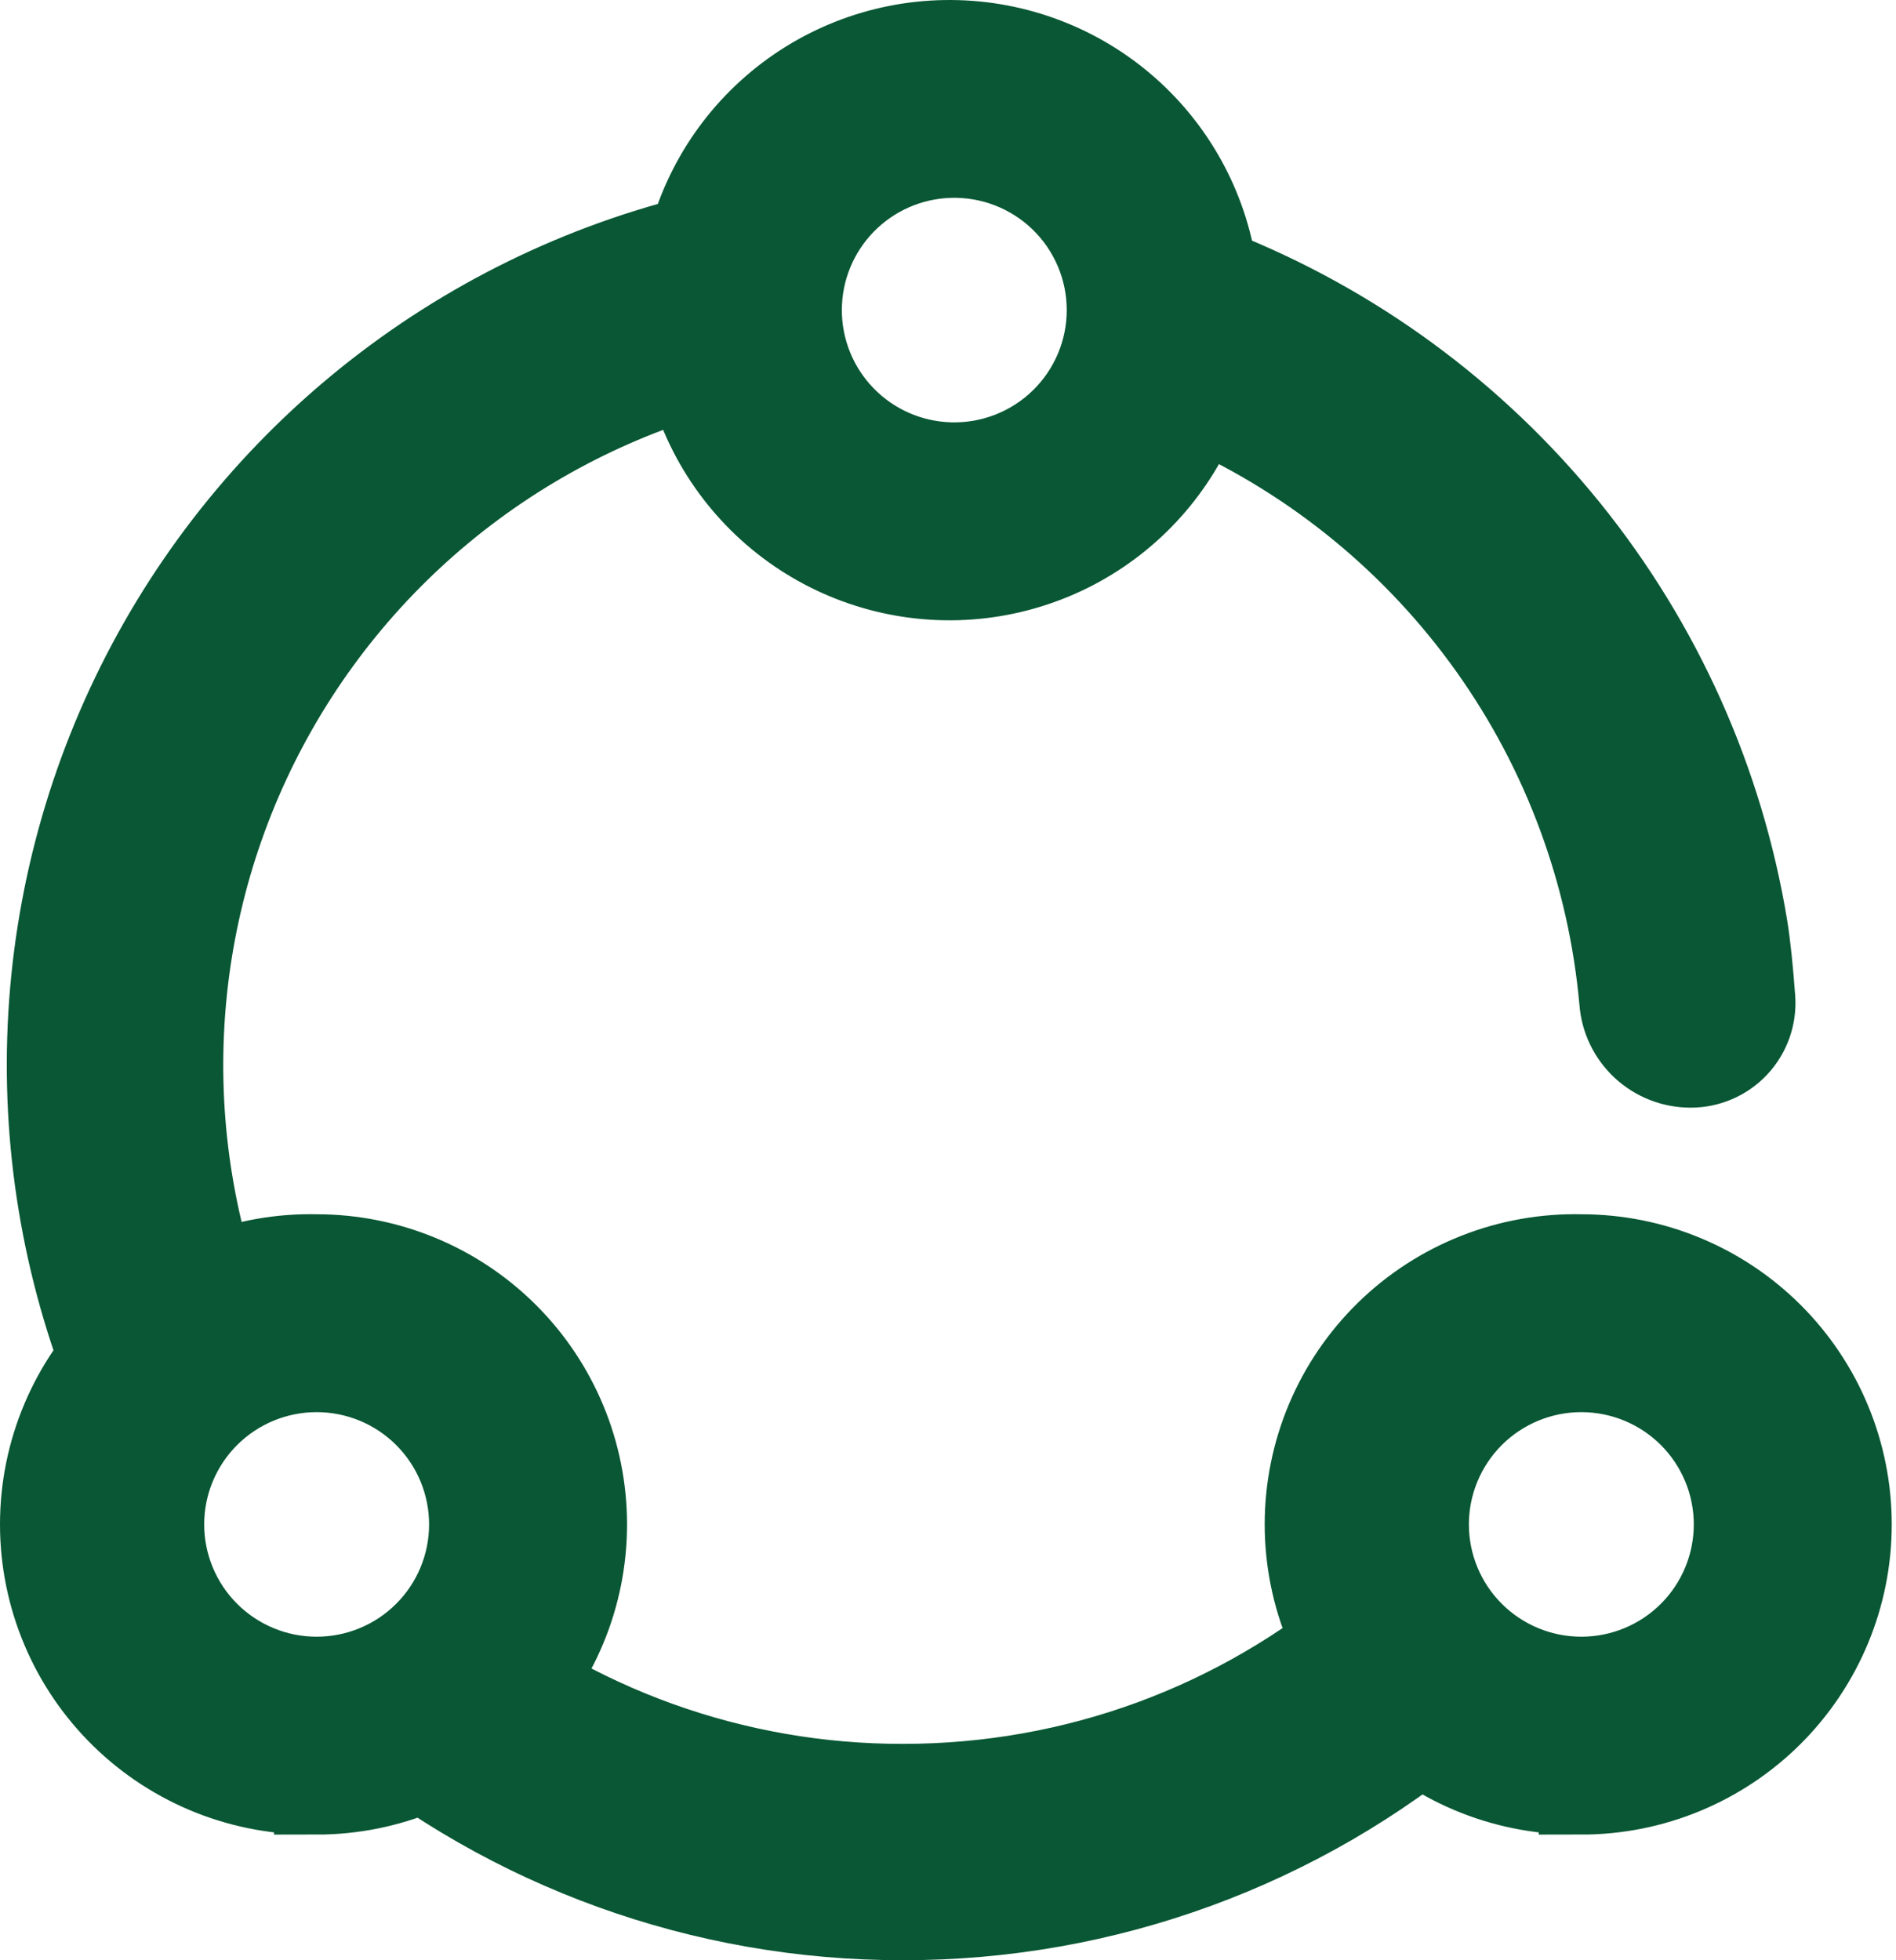 <svg width="89" height="92" viewBox="0 0 89 92" fill="none" xmlns="http://www.w3.org/2000/svg">
<path d="M34.74 10.705L35.912 16.75C30.96 17.712 26.285 19.766 22.228 22.762C18.172 25.757 14.835 29.62 12.463 34.067C10.09 38.514 8.741 43.434 8.514 48.469C8.287 53.503 9.187 58.524 11.149 63.167L5.477 65.563C3.157 60.077 2.092 54.142 2.359 48.192C2.627 42.242 4.221 36.427 7.025 31.171C9.829 25.915 13.772 21.35 18.567 17.809C23.361 14.268 28.887 11.842 34.74 10.705ZM16.781 80.767L20.725 76.028C26.803 81.091 34.47 83.859 42.384 83.847C50.516 83.847 58.195 80.977 64.273 75.839L68.258 80.537C61.03 86.661 51.856 90.016 42.377 90C33.026 90.013 23.966 86.745 16.781 80.767ZM56.29 19.099C55.186 21.943 53.082 24.288 50.373 25.696C47.663 27.104 44.533 27.479 41.568 26.75C38.602 26.022 36.003 24.239 34.257 21.736C32.511 19.234 31.736 16.181 32.078 13.15C32.421 10.118 33.856 7.315 36.117 5.263C38.377 3.212 41.308 2.052 44.361 2.002C47.415 1.951 50.383 3.013 52.711 4.988C55.038 6.963 56.566 9.717 57.009 12.736C63.477 15.273 69.175 19.446 73.542 24.845C77.909 30.245 80.797 36.686 81.921 43.536C82.056 44.375 82.171 45.486 82.273 46.866C82.302 47.266 82.248 47.667 82.115 48.045C81.981 48.423 81.771 48.769 81.498 49.062C81.224 49.355 80.893 49.588 80.525 49.747C80.157 49.906 79.76 49.988 79.359 49.987C78.542 49.987 77.756 49.679 77.157 49.124C76.559 48.569 76.193 47.809 76.133 46.995C75.6 41.006 73.481 35.266 69.994 30.365C66.507 25.464 61.778 21.578 56.29 19.106V19.099ZM44.573 21.82C45.547 21.85 46.517 21.684 47.426 21.332C48.334 20.98 49.163 20.45 49.863 19.772C50.562 19.094 51.118 18.283 51.498 17.387C51.878 16.49 52.074 15.527 52.074 14.553C52.074 13.58 51.878 12.617 51.498 11.72C51.118 10.824 50.562 10.013 49.863 9.335C49.163 8.657 48.334 8.127 47.426 7.775C46.517 7.423 45.547 7.257 44.573 7.287C42.682 7.344 40.888 8.135 39.571 9.492C38.253 10.848 37.517 12.664 37.517 14.553C37.517 16.443 38.253 18.259 39.571 19.615C40.888 20.972 42.682 21.763 44.573 21.82ZM14.863 84.097C13.188 84.136 11.522 83.84 9.963 83.227C8.405 82.613 6.984 81.695 5.786 80.525C4.587 79.356 3.635 77.959 2.985 76.416C2.335 74.874 2 73.217 2 71.544C2 69.87 2.335 68.213 2.985 66.671C3.635 65.129 4.587 63.732 5.786 62.562C6.984 61.392 8.405 60.474 9.963 59.861C11.522 59.247 13.188 58.951 14.863 58.99C18.197 58.99 21.395 60.313 23.752 62.668C26.11 65.023 27.434 68.217 27.434 71.547C27.434 74.877 26.11 78.071 23.752 80.426C21.395 82.781 18.197 84.104 14.863 84.104V84.097ZM14.863 78.817C15.819 78.817 16.765 78.629 17.649 78.264C18.532 77.899 19.334 77.363 20.01 76.688C20.686 76.013 21.222 75.212 21.588 74.329C21.954 73.447 22.142 72.502 22.142 71.547C22.142 70.592 21.954 69.647 21.588 68.765C21.222 67.883 20.686 67.081 20.01 66.406C19.334 65.731 18.532 65.195 17.649 64.83C16.765 64.465 15.819 64.277 14.863 64.277C12.933 64.277 11.082 65.043 9.717 66.406C8.352 67.77 7.585 69.619 7.585 71.547C7.585 73.475 8.352 75.324 9.717 76.688C11.082 78.051 12.933 78.817 14.863 78.817ZM74.229 84.097C72.554 84.136 70.888 83.84 69.329 83.227C67.77 82.613 66.35 81.695 65.152 80.525C63.953 79.356 63.001 77.959 62.351 76.416C61.701 74.874 61.366 73.217 61.366 71.544C61.366 69.87 61.701 68.213 62.351 66.671C63.001 65.129 63.953 63.732 65.152 62.562C66.35 61.392 67.77 60.474 69.329 59.861C70.888 59.247 72.554 58.951 74.229 58.99C77.563 58.99 80.76 60.313 83.118 62.668C85.475 65.023 86.8 68.217 86.8 71.547C86.8 74.877 85.475 78.071 83.118 80.426C80.76 82.781 77.563 84.104 74.229 84.104V84.097ZM74.229 78.817C75.185 78.817 76.131 78.629 77.014 78.264C77.898 77.899 78.7 77.363 79.376 76.688C80.052 76.013 80.588 75.212 80.954 74.329C81.32 73.447 81.508 72.502 81.508 71.547C81.508 70.592 81.32 69.647 80.954 68.765C80.588 67.883 80.052 67.081 79.376 66.406C78.7 65.731 77.898 65.195 77.014 64.83C76.131 64.465 75.185 64.277 74.229 64.277C72.299 64.277 70.448 65.043 69.083 66.406C67.718 67.77 66.951 69.619 66.951 71.547C66.951 73.475 67.718 75.324 69.083 76.688C70.448 78.051 72.299 78.817 74.229 78.817Z" fill="#095734" stroke="#095734" stroke-width="4"/>
</svg>
